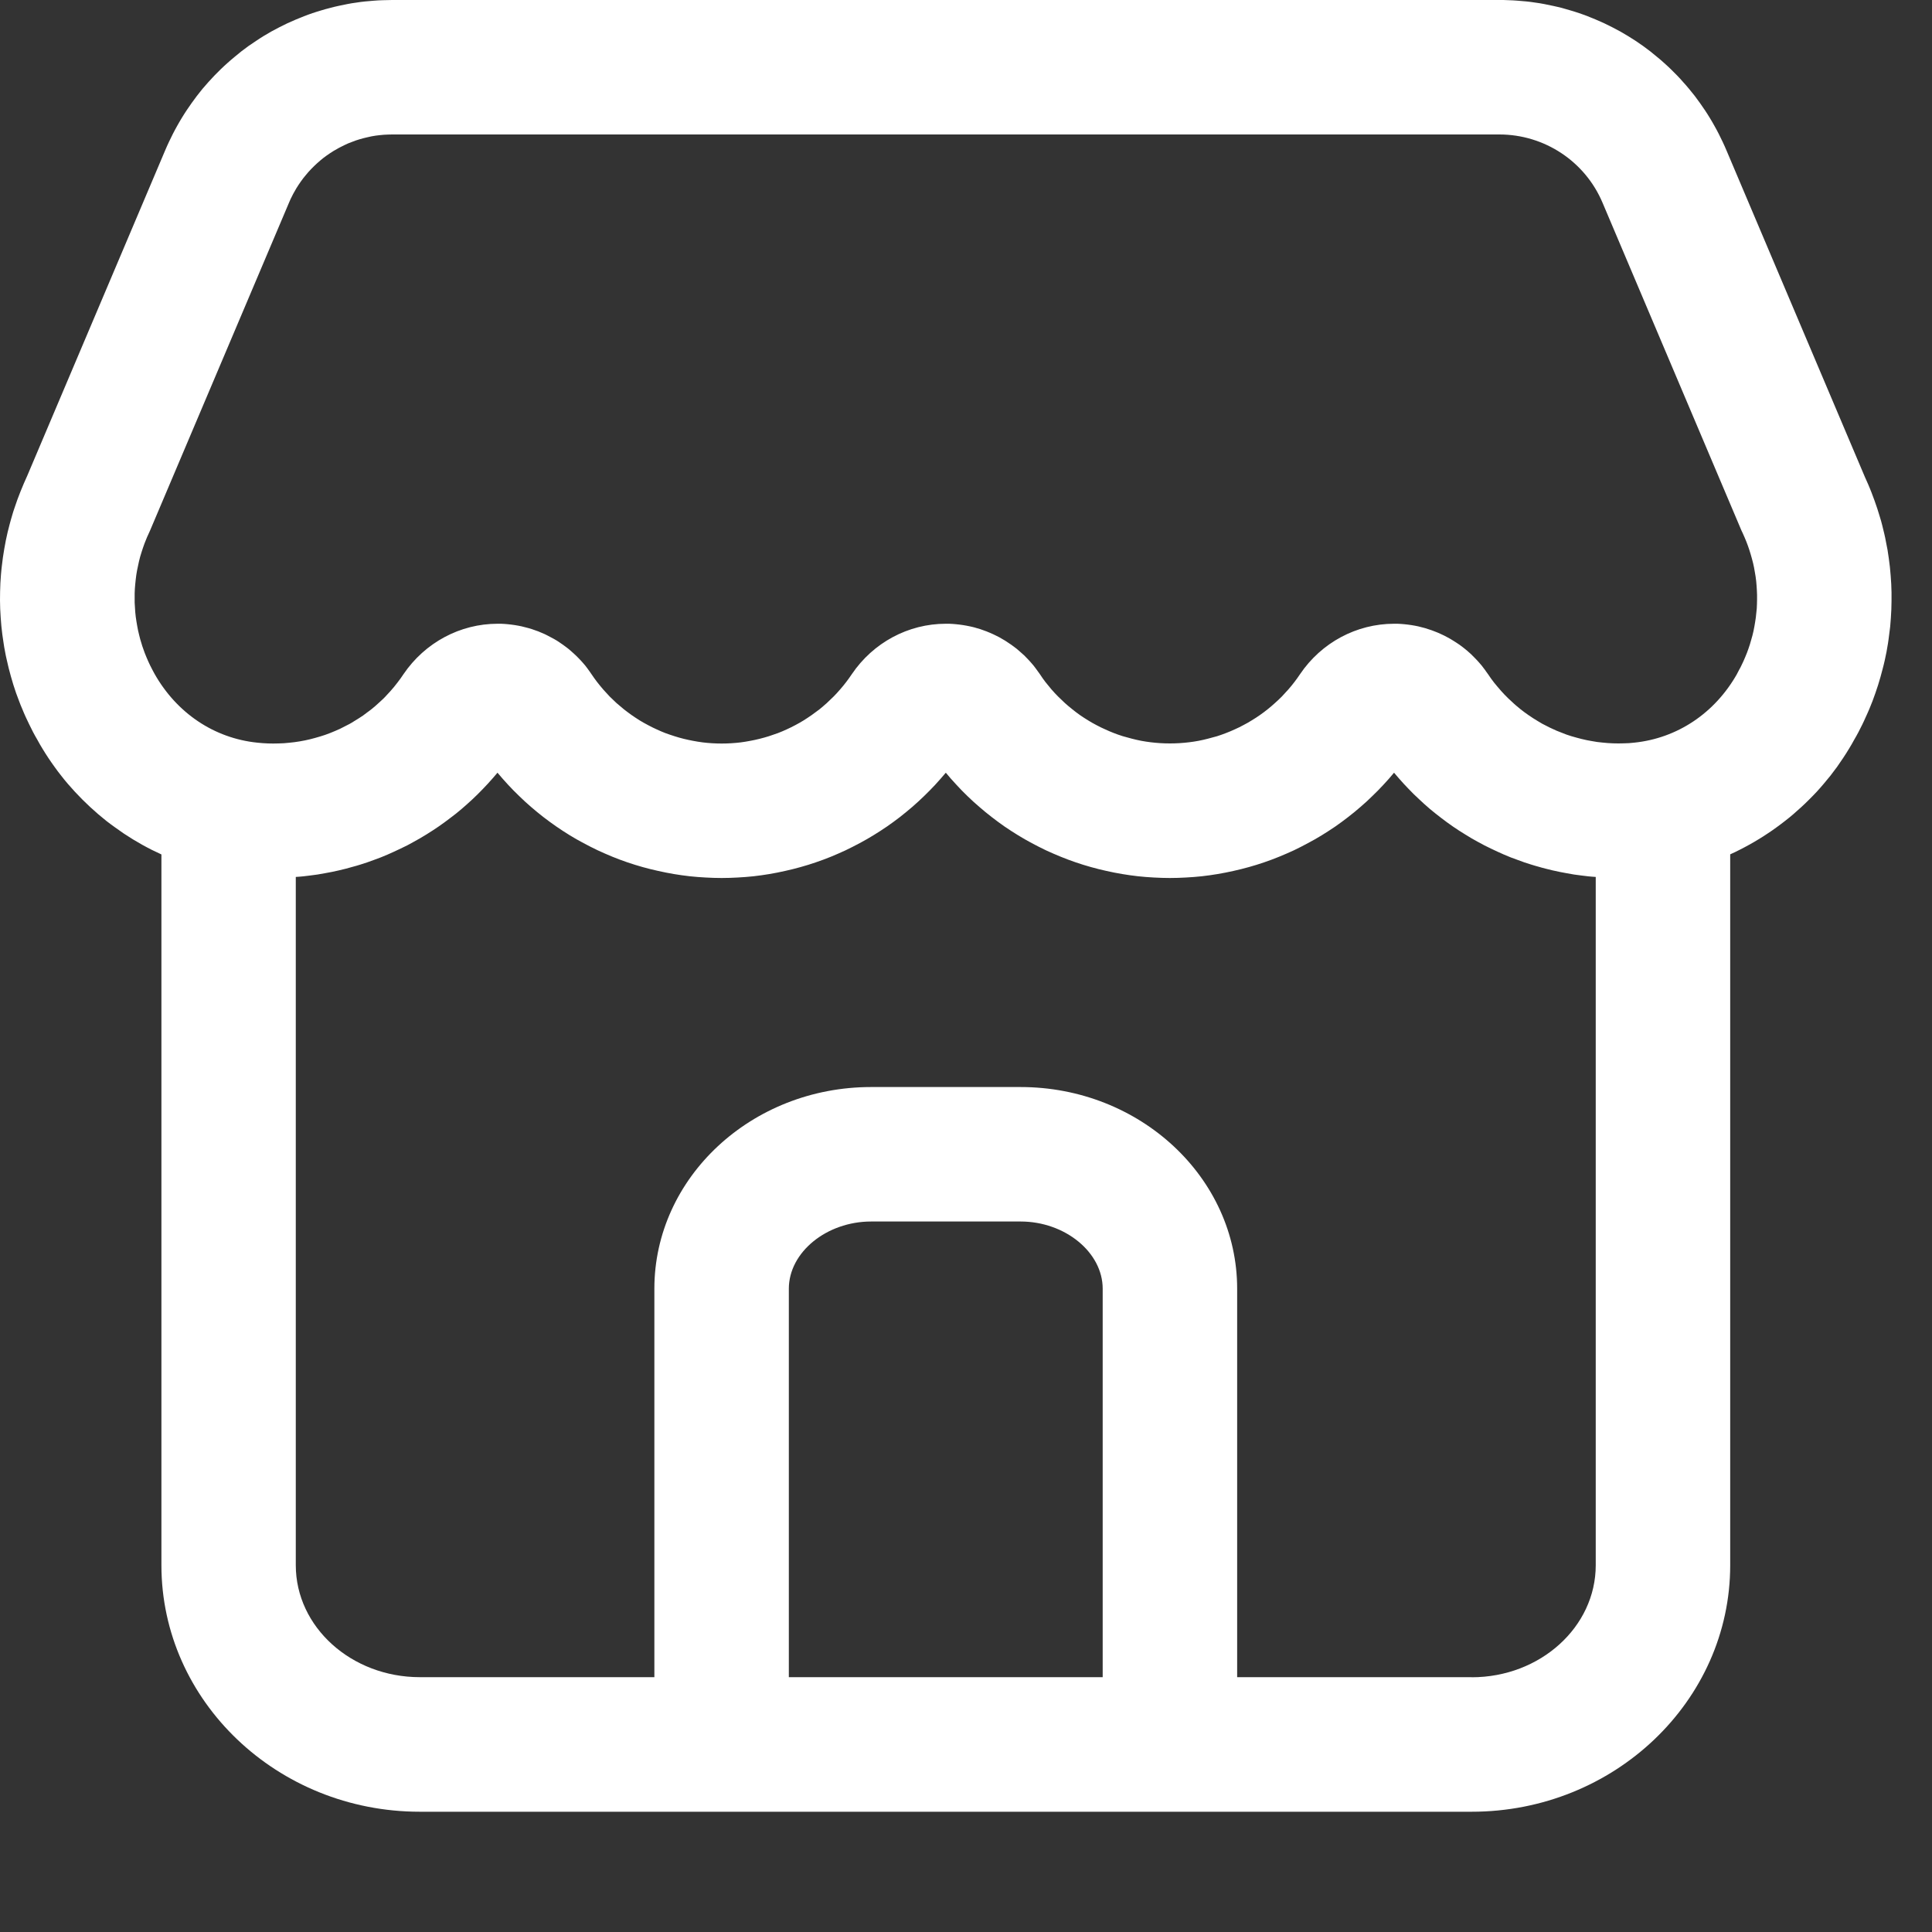 <svg xmlns="http://www.w3.org/2000/svg" xmlns:xlink="http://www.w3.org/1999/xlink" width="20" height="20" viewBox="0 0 20 20" fill="none">
<rect x="0" y="0" width="20" height="20" fill="#333333" stroke="none"/>
<path d="M19.305 4.937L17.872 1.556C17.86 1.527 17.847 1.499 17.834 1.471C17.821 1.443 17.807 1.415 17.793 1.387C17.779 1.359 17.764 1.332 17.749 1.305C17.734 1.277 17.718 1.251 17.702 1.224C17.686 1.197 17.669 1.171 17.652 1.145C17.635 1.119 17.617 1.094 17.599 1.068C17.581 1.043 17.563 1.018 17.544 0.993C17.525 0.969 17.505 0.944 17.485 0.92C17.466 0.896 17.445 0.873 17.424 0.85C17.404 0.826 17.383 0.804 17.361 0.781C17.34 0.759 17.317 0.737 17.295 0.715C17.273 0.694 17.25 0.672 17.227 0.652C17.204 0.631 17.18 0.61 17.156 0.591C17.132 0.571 17.108 0.551 17.084 0.532C17.059 0.513 17.034 0.494 17.009 0.476C16.983 0.458 16.958 0.441 16.932 0.423C16.906 0.406 16.88 0.39 16.853 0.373C16.826 0.357 16.8 0.341 16.773 0.326C16.745 0.311 16.718 0.296 16.69 0.282C16.663 0.268 16.635 0.254 16.607 0.241C16.578 0.228 16.55 0.215 16.521 0.203C16.493 0.191 16.464 0.179 16.435 0.168C16.406 0.157 16.377 0.146 16.347 0.136C16.318 0.126 16.288 0.117 16.258 0.108C16.228 0.099 16.198 0.09 16.168 0.082C16.138 0.075 16.108 0.067 16.078 0.061C16.047 0.054 16.017 0.048 15.986 0.042C15.956 0.036 15.925 0.031 15.894 0.027C15.863 0.022 15.832 0.018 15.802 0.015C15.771 0.012 15.74 0.009 15.709 0.007C15.678 0.004 15.646 0.003 15.615 0.002C15.584 0 15.553 -3.833e-05 15.522 2.15769e-06L4.06 2.15769e-06C4.029 -3.32641e-05 3.998 0.001 3.967 0.002C3.935 0.003 3.904 0.004 3.873 0.007C3.842 0.009 3.811 0.012 3.78 0.015C3.749 0.018 3.719 0.022 3.688 0.027C3.657 0.031 3.626 0.036 3.596 0.042C3.565 0.048 3.535 0.054 3.504 0.061C3.474 0.067 3.444 0.075 3.414 0.083C3.384 0.09 3.354 0.099 3.324 0.108C3.294 0.117 3.264 0.126 3.235 0.136C3.205 0.146 3.176 0.157 3.147 0.168C3.118 0.179 3.089 0.191 3.061 0.203C3.032 0.215 3.004 0.228 2.975 0.241C2.947 0.254 2.919 0.268 2.892 0.282C2.864 0.296 2.837 0.311 2.809 0.326C2.782 0.342 2.755 0.357 2.729 0.373C2.702 0.39 2.676 0.406 2.65 0.424C2.624 0.441 2.599 0.458 2.573 0.476C2.548 0.495 2.523 0.513 2.498 0.532C2.474 0.551 2.45 0.571 2.426 0.591C2.402 0.611 2.378 0.631 2.355 0.652C2.332 0.672 2.309 0.694 2.287 0.715C2.264 0.737 2.242 0.759 2.221 0.781C2.199 0.804 2.178 0.827 2.157 0.85C2.137 0.873 2.116 0.896 2.096 0.92C2.077 0.944 2.057 0.969 2.038 0.993C2.019 1.018 2.001 1.043 1.983 1.068C1.965 1.094 1.947 1.119 1.93 1.145C1.913 1.171 1.896 1.197 1.88 1.224C1.864 1.251 1.848 1.277 1.833 1.305C1.818 1.332 1.803 1.359 1.789 1.387C1.775 1.415 1.761 1.443 1.748 1.471C1.735 1.499 1.722 1.527 1.71 1.556L0.283 4.923C0.271 4.95 0.259 4.977 0.247 5.004C0.235 5.031 0.224 5.059 0.213 5.086C0.202 5.114 0.191 5.141 0.181 5.169C0.171 5.197 0.161 5.225 0.152 5.253C0.142 5.281 0.133 5.309 0.125 5.338C0.117 5.366 0.108 5.395 0.101 5.423C0.093 5.452 0.086 5.48 0.079 5.509C0.072 5.538 0.066 5.567 0.06 5.596C0.054 5.625 0.049 5.654 0.044 5.683C0.039 5.713 0.034 5.742 0.03 5.771C0.026 5.8 0.022 5.83 0.019 5.859C0.015 5.889 0.013 5.918 0.01 5.948C0.008 5.977 0.006 6.007 0.004 6.036C0.003 6.066 0.002 6.095 0.001 6.125C0 6.155 0 6.184 0 6.214C0.001 6.244 0.001 6.273 0.002 6.303C0.003 6.332 0.005 6.362 0.007 6.391C0.009 6.421 0.011 6.451 0.014 6.48C0.017 6.509 0.02 6.539 0.024 6.568C0.028 6.598 0.032 6.627 0.037 6.656C0.041 6.685 0.046 6.715 0.052 6.744C0.057 6.773 0.063 6.802 0.07 6.831C0.076 6.86 0.083 6.889 0.09 6.917C0.097 6.946 0.105 6.975 0.113 7.003C0.121 7.032 0.13 7.06 0.138 7.088C0.147 7.116 0.157 7.145 0.166 7.173C0.176 7.2 0.186 7.228 0.197 7.256C0.207 7.284 0.218 7.311 0.23 7.338C0.241 7.366 0.253 7.393 0.265 7.42C0.277 7.447 0.29 7.474 0.303 7.5C0.316 7.527 0.33 7.553 0.343 7.58C0.357 7.606 0.371 7.632 0.386 7.657C0.404 7.69 0.422 7.722 0.442 7.754C0.461 7.785 0.481 7.817 0.501 7.847C0.522 7.878 0.543 7.909 0.565 7.939C0.586 7.969 0.609 7.999 0.632 8.028C0.654 8.057 0.678 8.086 0.702 8.114C0.726 8.142 0.751 8.17 0.776 8.197C0.801 8.224 0.827 8.251 0.853 8.277C0.879 8.303 0.906 8.329 0.933 8.354C0.96 8.379 0.988 8.404 1.016 8.428C1.044 8.452 1.073 8.476 1.102 8.499C1.131 8.521 1.161 8.544 1.191 8.565C1.221 8.587 1.251 8.608 1.282 8.629C1.313 8.649 1.344 8.669 1.376 8.689C1.408 8.708 1.44 8.726 1.472 8.745C1.504 8.763 1.537 8.78 1.57 8.797C1.603 8.813 1.637 8.829 1.671 8.845L1.671 16.203C1.671 17.609 2.871 18.755 4.346 18.755L15.235 18.755C16.71 18.755 17.911 17.609 17.911 16.203L17.911 8.844C17.945 8.829 17.978 8.813 18.011 8.796C18.044 8.779 18.077 8.762 18.109 8.744C18.142 8.726 18.174 8.707 18.205 8.688C18.237 8.669 18.268 8.649 18.299 8.628C18.33 8.608 18.36 8.587 18.39 8.565C18.42 8.543 18.45 8.521 18.479 8.498C18.509 8.475 18.537 8.452 18.565 8.428C18.593 8.404 18.621 8.379 18.648 8.354C18.676 8.329 18.702 8.303 18.728 8.277C18.755 8.251 18.78 8.224 18.806 8.197C18.831 8.17 18.855 8.142 18.879 8.114C18.903 8.085 18.927 8.057 18.95 8.028C18.973 7.998 18.995 7.969 19.017 7.939C19.038 7.909 19.059 7.878 19.08 7.847C19.1 7.817 19.12 7.785 19.139 7.754C19.159 7.722 19.177 7.69 19.195 7.657C19.21 7.632 19.224 7.606 19.238 7.58C19.252 7.554 19.265 7.528 19.278 7.501C19.291 7.475 19.303 7.448 19.315 7.421C19.328 7.394 19.339 7.367 19.351 7.34C19.362 7.313 19.373 7.286 19.384 7.258C19.394 7.231 19.404 7.203 19.414 7.175C19.424 7.147 19.433 7.119 19.442 7.091C19.451 7.063 19.459 7.035 19.467 7.007C19.475 6.978 19.483 6.95 19.49 6.921C19.497 6.893 19.505 6.864 19.511 6.835C19.517 6.807 19.523 6.778 19.529 6.749C19.534 6.72 19.539 6.691 19.544 6.662C19.548 6.633 19.553 6.604 19.556 6.574C19.56 6.545 19.564 6.516 19.567 6.487C19.57 6.457 19.572 6.428 19.574 6.399C19.576 6.369 19.578 6.34 19.579 6.31C19.58 6.281 19.581 6.252 19.581 6.222C19.581 6.193 19.581 6.163 19.581 6.134C19.58 6.104 19.579 6.075 19.578 6.045C19.576 6.016 19.574 5.987 19.572 5.957C19.57 5.928 19.567 5.899 19.564 5.869C19.561 5.84 19.557 5.811 19.553 5.782C19.549 5.752 19.545 5.723 19.54 5.694C19.535 5.665 19.529 5.636 19.523 5.607C19.518 5.578 19.512 5.55 19.505 5.521C19.498 5.492 19.491 5.464 19.484 5.435C19.477 5.407 19.469 5.378 19.46 5.35C19.452 5.322 19.443 5.294 19.434 5.266C19.425 5.238 19.415 5.21 19.405 5.182C19.395 5.154 19.385 5.127 19.374 5.099C19.364 5.072 19.352 5.045 19.341 5.018C19.329 4.99 19.317 4.964 19.305 4.937L19.305 4.937ZM11.415 17.362L8.166 17.362L8.166 13.341C8.166 12.963 8.557 12.645 9.018 12.645L10.565 12.645C11.025 12.645 11.415 12.964 11.415 13.341L11.415 17.362ZM15.236 17.362L12.807 17.362L12.807 13.341C12.807 12.19 11.8 11.253 10.565 11.253L9.017 11.253C7.78 11.253 6.774 12.19 6.774 13.341L6.774 17.362L4.346 17.362C3.638 17.362 3.062 16.843 3.062 16.203L3.062 9.078C3.087 9.077 3.112 9.074 3.137 9.072C3.162 9.069 3.187 9.066 3.212 9.063C3.237 9.06 3.262 9.056 3.287 9.053C3.312 9.049 3.337 9.045 3.361 9.04C3.386 9.036 3.411 9.031 3.436 9.026C3.46 9.021 3.485 9.016 3.509 9.01C3.534 9.004 3.558 8.998 3.583 8.992C3.607 8.986 3.631 8.979 3.655 8.972C3.68 8.966 3.704 8.958 3.728 8.951C3.752 8.943 3.776 8.936 3.799 8.928C3.823 8.919 3.847 8.911 3.871 8.902C3.894 8.894 3.918 8.885 3.941 8.876C3.964 8.866 3.988 8.857 4.011 8.847C4.034 8.837 4.057 8.827 4.08 8.816C4.103 8.806 4.126 8.795 4.148 8.784C4.171 8.773 4.193 8.762 4.216 8.751C4.238 8.739 4.26 8.727 4.282 8.715C4.304 8.703 4.326 8.691 4.348 8.678C4.37 8.665 4.391 8.652 4.413 8.639C4.434 8.626 4.455 8.612 4.476 8.599C4.497 8.585 4.518 8.571 4.539 8.557C4.56 8.543 4.58 8.528 4.601 8.513C4.621 8.498 4.641 8.483 4.661 8.468C4.681 8.453 4.701 8.437 4.721 8.422C4.74 8.406 4.76 8.39 4.779 8.374C4.798 8.357 4.817 8.341 4.836 8.324C4.855 8.307 4.873 8.29 4.892 8.273C4.91 8.256 4.928 8.239 4.946 8.221C4.964 8.203 4.982 8.185 4.999 8.167C5.017 8.149 5.034 8.131 5.051 8.112C5.068 8.094 5.085 8.075 5.101 8.056C5.118 8.037 5.134 8.018 5.15 7.999C5.185 8.041 5.222 8.083 5.259 8.123C5.297 8.164 5.335 8.203 5.375 8.241C5.415 8.28 5.455 8.317 5.497 8.353C5.539 8.389 5.581 8.424 5.625 8.458C5.669 8.492 5.713 8.524 5.759 8.556C5.804 8.587 5.85 8.617 5.897 8.646C5.944 8.675 5.992 8.702 6.041 8.728C6.089 8.754 6.139 8.779 6.189 8.803C6.239 8.826 6.289 8.848 6.34 8.869C6.391 8.89 6.443 8.909 6.495 8.927C6.548 8.945 6.6 8.961 6.653 8.976C6.706 8.991 6.76 9.004 6.814 9.016C6.868 9.028 6.922 9.039 6.976 9.048C7.031 9.057 7.085 9.065 7.14 9.071C7.195 9.077 7.25 9.081 7.305 9.084C7.36 9.087 7.415 9.089 7.47 9.089C7.526 9.089 7.581 9.087 7.636 9.084C7.691 9.081 7.746 9.077 7.801 9.071C7.856 9.065 7.91 9.057 7.965 9.048C8.019 9.039 8.073 9.028 8.127 9.016C8.181 9.004 8.234 8.991 8.287 8.976C8.341 8.961 8.393 8.945 8.445 8.927C8.498 8.909 8.549 8.89 8.601 8.869C8.652 8.848 8.702 8.826 8.752 8.803C8.802 8.779 8.851 8.754 8.9 8.728C8.948 8.702 8.996 8.675 9.043 8.646C9.09 8.617 9.137 8.587 9.182 8.556C9.228 8.524 9.272 8.492 9.316 8.458C9.359 8.424 9.402 8.389 9.444 8.353C9.485 8.317 9.526 8.28 9.566 8.241C9.605 8.203 9.644 8.164 9.682 8.123C9.719 8.083 9.755 8.041 9.791 7.999C9.826 8.041 9.862 8.083 9.9 8.123C9.937 8.164 9.976 8.203 10.015 8.241C10.055 8.28 10.096 8.317 10.138 8.353C10.179 8.389 10.222 8.424 10.266 8.458C10.309 8.492 10.354 8.524 10.399 8.556C10.444 8.587 10.491 8.617 10.538 8.646C10.585 8.675 10.633 8.702 10.681 8.728C10.73 8.754 10.779 8.779 10.829 8.803C10.879 8.826 10.93 8.848 10.981 8.869C11.032 8.89 11.084 8.909 11.136 8.927C11.188 8.945 11.241 8.961 11.294 8.976C11.347 8.991 11.4 9.004 11.454 9.016C11.508 9.028 11.562 9.039 11.617 9.048C11.671 9.057 11.726 9.065 11.781 9.071C11.835 9.077 11.89 9.081 11.945 9.084C12.001 9.087 12.056 9.089 12.111 9.089C12.166 9.089 12.221 9.087 12.276 9.084C12.331 9.081 12.386 9.077 12.441 9.071C12.496 9.065 12.551 9.057 12.605 9.048C12.659 9.039 12.714 9.028 12.768 9.016C12.821 9.004 12.875 8.991 12.928 8.976C12.981 8.961 13.034 8.945 13.086 8.927C13.138 8.909 13.19 8.89 13.241 8.869C13.292 8.848 13.343 8.826 13.393 8.803C13.443 8.779 13.492 8.754 13.54 8.728C13.589 8.702 13.637 8.675 13.684 8.646C13.731 8.617 13.777 8.587 13.823 8.556C13.868 8.524 13.913 8.492 13.956 8.458C14 8.424 14.043 8.389 14.084 8.353C14.126 8.317 14.167 8.28 14.206 8.241C14.246 8.203 14.284 8.164 14.322 8.123C14.36 8.083 14.396 8.041 14.431 7.999C14.447 8.018 14.463 8.037 14.48 8.056C14.497 8.075 14.513 8.094 14.53 8.112C14.547 8.131 14.565 8.149 14.582 8.167C14.6 8.185 14.617 8.203 14.635 8.221C14.653 8.239 14.671 8.256 14.69 8.273C14.708 8.29 14.727 8.307 14.745 8.324C14.764 8.341 14.783 8.357 14.802 8.374C14.822 8.39 14.841 8.406 14.861 8.422C14.88 8.437 14.9 8.453 14.92 8.468C14.94 8.483 14.96 8.498 14.98 8.513C15.001 8.528 15.021 8.543 15.042 8.557C15.063 8.571 15.084 8.585 15.105 8.599C15.126 8.612 15.147 8.626 15.169 8.639C15.19 8.652 15.212 8.665 15.233 8.678C15.255 8.691 15.277 8.703 15.299 8.715C15.321 8.727 15.343 8.739 15.366 8.751C15.388 8.762 15.41 8.773 15.433 8.784C15.456 8.795 15.478 8.806 15.501 8.816C15.524 8.827 15.547 8.837 15.57 8.847C15.594 8.857 15.617 8.866 15.64 8.876C15.664 8.885 15.687 8.894 15.711 8.902C15.734 8.911 15.758 8.919 15.782 8.928C15.806 8.936 15.83 8.943 15.854 8.951C15.878 8.958 15.902 8.966 15.926 8.972C15.95 8.979 15.974 8.986 15.999 8.992C16.023 8.998 16.047 9.004 16.072 9.01C16.096 9.016 16.121 9.021 16.146 9.026C16.17 9.031 16.195 9.036 16.22 9.04C16.245 9.045 16.269 9.049 16.294 9.053C16.319 9.056 16.344 9.06 16.369 9.063C16.394 9.066 16.419 9.069 16.444 9.072C16.469 9.074 16.494 9.077 16.519 9.078L16.519 16.203C16.519 16.843 15.943 17.363 15.235 17.363L15.236 17.363L15.236 17.362ZM17.983 6.974C17.753 7.382 17.364 7.642 16.917 7.688C16.899 7.69 16.88 7.691 16.862 7.693C16.844 7.694 16.826 7.695 16.807 7.695C16.789 7.696 16.771 7.696 16.753 7.696C16.734 7.696 16.716 7.696 16.698 7.695C16.68 7.694 16.661 7.693 16.643 7.692C16.625 7.691 16.607 7.689 16.588 7.687C16.57 7.685 16.552 7.683 16.534 7.681C16.516 7.678 16.498 7.675 16.48 7.672C16.462 7.669 16.444 7.666 16.426 7.662C16.408 7.658 16.39 7.654 16.373 7.65C16.355 7.646 16.337 7.641 16.32 7.636C16.302 7.631 16.285 7.626 16.267 7.621C16.25 7.615 16.232 7.61 16.215 7.604C16.198 7.597 16.181 7.591 16.164 7.584C16.147 7.578 16.13 7.571 16.113 7.564C16.096 7.557 16.079 7.549 16.063 7.541C16.047 7.534 16.03 7.526 16.014 7.517C15.998 7.509 15.981 7.5 15.965 7.492C15.949 7.483 15.934 7.474 15.918 7.464C15.902 7.455 15.887 7.445 15.871 7.435C15.856 7.425 15.841 7.415 15.826 7.405C15.811 7.395 15.796 7.384 15.781 7.373C15.767 7.362 15.752 7.351 15.738 7.34C15.723 7.328 15.71 7.317 15.696 7.305C15.682 7.293 15.668 7.281 15.655 7.268C15.641 7.256 15.628 7.244 15.615 7.231C15.601 7.218 15.589 7.205 15.576 7.192C15.563 7.179 15.551 7.165 15.539 7.152C15.527 7.138 15.515 7.124 15.503 7.11C15.491 7.096 15.48 7.082 15.468 7.068C15.457 7.053 15.446 7.039 15.435 7.024C15.425 7.009 15.414 6.994 15.404 6.979C15.397 6.969 15.39 6.959 15.383 6.95C15.377 6.94 15.369 6.93 15.362 6.921C15.355 6.911 15.348 6.902 15.34 6.892C15.332 6.883 15.325 6.874 15.317 6.865C15.309 6.856 15.301 6.847 15.293 6.838C15.285 6.829 15.277 6.821 15.268 6.812C15.26 6.803 15.252 6.795 15.243 6.787C15.235 6.778 15.226 6.77 15.217 6.762C15.208 6.754 15.199 6.746 15.19 6.738C15.181 6.731 15.172 6.723 15.162 6.715C15.153 6.708 15.144 6.701 15.134 6.693C15.124 6.686 15.115 6.679 15.105 6.672C15.095 6.665 15.085 6.659 15.075 6.652C15.065 6.645 15.055 6.639 15.045 6.633C15.035 6.626 15.025 6.62 15.014 6.614C15.004 6.608 14.993 6.602 14.983 6.597C14.972 6.591 14.962 6.586 14.951 6.58C14.94 6.575 14.93 6.57 14.919 6.565C14.908 6.56 14.897 6.555 14.886 6.55C14.875 6.545 14.864 6.541 14.853 6.537C14.841 6.532 14.83 6.528 14.819 6.524C14.808 6.52 14.796 6.516 14.785 6.513C14.774 6.509 14.762 6.505 14.751 6.502C14.739 6.499 14.728 6.496 14.716 6.493C14.704 6.49 14.693 6.487 14.681 6.484C14.669 6.482 14.658 6.479 14.646 6.477C14.634 6.475 14.622 6.473 14.611 6.471C14.599 6.469 14.587 6.467 14.575 6.466C14.563 6.464 14.551 6.463 14.539 6.462C14.527 6.461 14.515 6.46 14.504 6.459C14.492 6.458 14.48 6.458 14.468 6.457C14.456 6.457 14.444 6.457 14.432 6.457C14.043 6.457 13.679 6.652 13.458 6.979C13.439 7.007 13.42 7.034 13.4 7.06C13.38 7.086 13.359 7.112 13.337 7.137C13.315 7.162 13.293 7.186 13.27 7.21C13.247 7.233 13.223 7.256 13.198 7.278C13.174 7.3 13.148 7.322 13.123 7.342C13.097 7.363 13.07 7.383 13.043 7.402C13.016 7.421 12.988 7.439 12.96 7.456C12.932 7.474 12.903 7.49 12.874 7.505C12.845 7.521 12.815 7.536 12.785 7.549C12.755 7.563 12.724 7.576 12.693 7.588C12.662 7.6 12.631 7.611 12.6 7.621C12.568 7.63 12.536 7.639 12.504 7.647C12.472 7.655 12.44 7.663 12.407 7.669C12.375 7.675 12.342 7.68 12.309 7.684C12.276 7.688 12.243 7.691 12.21 7.693C12.177 7.695 12.144 7.696 12.111 7.696C12.078 7.696 12.045 7.695 12.012 7.693C11.979 7.691 11.946 7.688 11.913 7.684C11.88 7.68 11.848 7.675 11.815 7.669C11.783 7.663 11.75 7.655 11.718 7.647C11.686 7.639 11.654 7.63 11.623 7.621C11.591 7.611 11.56 7.6 11.529 7.588C11.498 7.576 11.468 7.563 11.438 7.549C11.407 7.536 11.378 7.521 11.348 7.505C11.319 7.49 11.291 7.474 11.262 7.456C11.234 7.439 11.207 7.421 11.179 7.402C11.152 7.383 11.126 7.363 11.1 7.342C11.074 7.322 11.049 7.3 11.024 7.278C11 7.256 10.976 7.233 10.953 7.21C10.929 7.186 10.907 7.162 10.885 7.137C10.864 7.112 10.843 7.086 10.822 7.06C10.802 7.034 10.783 7.007 10.765 6.979C10.758 6.969 10.751 6.959 10.744 6.95C10.737 6.94 10.73 6.93 10.723 6.921C10.716 6.911 10.708 6.902 10.701 6.892C10.693 6.883 10.685 6.874 10.678 6.865C10.67 6.856 10.662 6.847 10.654 6.838C10.646 6.829 10.637 6.82 10.629 6.812C10.621 6.803 10.612 6.795 10.604 6.786C10.595 6.778 10.586 6.77 10.577 6.762C10.568 6.754 10.559 6.746 10.55 6.738C10.541 6.73 10.532 6.723 10.523 6.715C10.513 6.708 10.504 6.7 10.494 6.693C10.485 6.686 10.475 6.679 10.465 6.672C10.455 6.665 10.445 6.658 10.435 6.652C10.425 6.645 10.415 6.638 10.405 6.632C10.395 6.626 10.385 6.62 10.374 6.614C10.364 6.608 10.354 6.602 10.343 6.596C10.332 6.591 10.322 6.585 10.311 6.58C10.3 6.574 10.289 6.569 10.278 6.564C10.268 6.559 10.257 6.554 10.246 6.55C10.235 6.545 10.223 6.54 10.212 6.536C10.201 6.532 10.19 6.528 10.179 6.524C10.167 6.52 10.156 6.516 10.145 6.512C10.133 6.509 10.122 6.505 10.11 6.502C10.099 6.498 10.087 6.495 10.075 6.492C10.064 6.49 10.052 6.487 10.04 6.484C10.029 6.482 10.017 6.479 10.005 6.477C9.993 6.475 9.982 6.473 9.97 6.471C9.958 6.469 9.946 6.467 9.934 6.466C9.922 6.464 9.91 6.463 9.898 6.462C9.886 6.461 9.874 6.46 9.863 6.459C9.851 6.458 9.839 6.458 9.827 6.457C9.815 6.457 9.803 6.457 9.791 6.457C9.403 6.457 9.039 6.652 8.818 6.979C8.799 7.007 8.78 7.034 8.76 7.06C8.74 7.086 8.719 7.112 8.697 7.137C8.676 7.162 8.653 7.186 8.63 7.21C8.607 7.233 8.583 7.256 8.558 7.279C8.534 7.301 8.508 7.322 8.483 7.343C8.457 7.363 8.43 7.383 8.403 7.402C8.376 7.421 8.348 7.439 8.32 7.457C8.292 7.474 8.263 7.491 8.234 7.506C8.205 7.522 8.175 7.536 8.145 7.55C8.115 7.564 8.084 7.577 8.053 7.589C8.022 7.6 7.991 7.611 7.96 7.621C7.928 7.631 7.896 7.64 7.864 7.648C7.832 7.656 7.8 7.663 7.767 7.669C7.734 7.675 7.702 7.681 7.669 7.685C7.636 7.689 7.603 7.692 7.57 7.694C7.537 7.696 7.504 7.697 7.471 7.697C7.438 7.697 7.404 7.696 7.371 7.694C7.338 7.692 7.305 7.689 7.273 7.685C7.24 7.681 7.207 7.675 7.174 7.669C7.142 7.663 7.11 7.656 7.077 7.648C7.045 7.64 7.013 7.631 6.982 7.621C6.95 7.611 6.919 7.6 6.888 7.589C6.857 7.577 6.827 7.564 6.797 7.55C6.766 7.536 6.737 7.522 6.708 7.506C6.678 7.491 6.65 7.474 6.621 7.457C6.593 7.439 6.565 7.421 6.538 7.402C6.511 7.383 6.485 7.363 6.459 7.343C6.433 7.322 6.408 7.301 6.383 7.279C6.359 7.256 6.335 7.233 6.311 7.21C6.288 7.186 6.266 7.162 6.244 7.137C6.222 7.112 6.202 7.086 6.181 7.06C6.161 7.034 6.142 7.007 6.123 6.979C6.117 6.969 6.11 6.959 6.103 6.95C6.096 6.94 6.089 6.93 6.082 6.921C6.075 6.911 6.067 6.902 6.06 6.892C6.052 6.883 6.044 6.874 6.037 6.865C6.029 6.856 6.021 6.847 6.013 6.838C6.005 6.829 5.996 6.82 5.988 6.812C5.98 6.803 5.971 6.795 5.963 6.787C5.954 6.778 5.945 6.77 5.936 6.762C5.928 6.754 5.919 6.746 5.909 6.738C5.9 6.73 5.891 6.723 5.882 6.715C5.872 6.708 5.863 6.7 5.853 6.693C5.844 6.686 5.834 6.679 5.824 6.672C5.815 6.665 5.805 6.658 5.795 6.652C5.785 6.645 5.775 6.639 5.765 6.632C5.754 6.626 5.744 6.62 5.734 6.614C5.723 6.608 5.713 6.602 5.702 6.597C5.692 6.591 5.681 6.585 5.67 6.58C5.66 6.575 5.649 6.57 5.638 6.564C5.627 6.559 5.616 6.555 5.605 6.55C5.594 6.545 5.583 6.541 5.572 6.536C5.561 6.532 5.55 6.528 5.538 6.524C5.527 6.52 5.516 6.516 5.504 6.512C5.493 6.509 5.481 6.505 5.47 6.502C5.458 6.499 5.447 6.496 5.435 6.493C5.424 6.49 5.412 6.487 5.4 6.484C5.388 6.482 5.377 6.479 5.365 6.477C5.353 6.475 5.341 6.473 5.33 6.471C5.318 6.469 5.306 6.467 5.294 6.466C5.282 6.464 5.27 6.463 5.258 6.462C5.246 6.461 5.234 6.46 5.223 6.459C5.211 6.458 5.199 6.458 5.187 6.457C5.175 6.457 5.163 6.457 5.151 6.457C4.763 6.457 4.399 6.652 4.177 6.979C4.167 6.994 4.157 7.009 4.146 7.024C4.135 7.039 4.124 7.054 4.113 7.068C4.102 7.083 4.091 7.097 4.079 7.111C4.067 7.125 4.055 7.139 4.043 7.153C4.031 7.167 4.019 7.18 4.006 7.193C3.994 7.207 3.981 7.22 3.968 7.233C3.955 7.245 3.941 7.258 3.928 7.27C3.914 7.283 3.901 7.295 3.887 7.307C3.873 7.319 3.859 7.33 3.845 7.342C3.83 7.353 3.816 7.365 3.801 7.375C3.786 7.386 3.772 7.397 3.757 7.408C3.742 7.418 3.726 7.428 3.711 7.438C3.696 7.448 3.68 7.458 3.664 7.467C3.649 7.477 3.633 7.486 3.617 7.495C3.601 7.503 3.585 7.512 3.568 7.52C3.552 7.529 3.536 7.537 3.519 7.545C3.502 7.552 3.486 7.56 3.469 7.567C3.452 7.574 3.435 7.581 3.418 7.588C3.401 7.594 3.384 7.601 3.367 7.607C3.349 7.613 3.332 7.618 3.314 7.624C3.297 7.629 3.279 7.634 3.262 7.639C3.244 7.644 3.226 7.649 3.209 7.653C3.191 7.657 3.173 7.661 3.155 7.665C3.137 7.668 3.119 7.672 3.101 7.675C3.083 7.678 3.065 7.681 3.047 7.683C3.029 7.685 3.01 7.687 2.992 7.689C2.974 7.691 2.956 7.693 2.937 7.694C2.919 7.695 2.901 7.696 2.883 7.696C2.864 7.697 2.846 7.697 2.828 7.697C2.809 7.697 2.791 7.697 2.773 7.696C2.754 7.695 2.736 7.694 2.718 7.693C2.7 7.692 2.681 7.69 2.663 7.688C2.217 7.642 1.829 7.382 1.599 6.974C1.591 6.96 1.583 6.945 1.576 6.931C1.568 6.917 1.561 6.903 1.554 6.888C1.547 6.874 1.54 6.859 1.534 6.845C1.527 6.83 1.521 6.815 1.515 6.801C1.509 6.786 1.503 6.771 1.497 6.756C1.491 6.741 1.486 6.726 1.481 6.711C1.475 6.695 1.47 6.68 1.466 6.665C1.461 6.649 1.456 6.634 1.452 6.619C1.448 6.603 1.444 6.588 1.44 6.572C1.436 6.556 1.433 6.541 1.429 6.525C1.426 6.51 1.423 6.494 1.42 6.478C1.417 6.462 1.414 6.446 1.412 6.431C1.409 6.415 1.407 6.399 1.405 6.383C1.403 6.367 1.402 6.351 1.4 6.335C1.399 6.319 1.398 6.303 1.397 6.287C1.396 6.271 1.395 6.255 1.394 6.239C1.394 6.223 1.394 6.207 1.394 6.191C1.394 6.175 1.394 6.159 1.394 6.143C1.395 6.127 1.395 6.111 1.396 6.095C1.397 6.079 1.399 6.063 1.4 6.047C1.401 6.031 1.403 6.015 1.405 5.999C1.407 5.983 1.409 5.967 1.411 5.951C1.414 5.935 1.416 5.92 1.419 5.904C1.422 5.888 1.425 5.872 1.429 5.857C1.432 5.841 1.436 5.825 1.439 5.81C1.443 5.794 1.447 5.779 1.451 5.763C1.456 5.748 1.46 5.732 1.465 5.717C1.47 5.702 1.475 5.686 1.48 5.671C1.485 5.656 1.49 5.641 1.496 5.626C1.502 5.611 1.508 5.596 1.514 5.581C1.52 5.566 1.526 5.551 1.533 5.537C1.539 5.522 1.546 5.508 1.553 5.493L2.991 2.1C2.996 2.087 3.002 2.074 3.008 2.061C3.014 2.048 3.02 2.036 3.027 2.023C3.033 2.01 3.04 1.998 3.047 1.986C3.054 1.973 3.061 1.961 3.068 1.949C3.075 1.937 3.083 1.925 3.091 1.913C3.099 1.901 3.107 1.89 3.115 1.878C3.123 1.867 3.131 1.855 3.14 1.844C3.149 1.833 3.158 1.822 3.167 1.811C3.176 1.8 3.185 1.789 3.194 1.779C3.204 1.768 3.213 1.758 3.223 1.748C3.233 1.737 3.243 1.727 3.253 1.718C3.263 1.708 3.274 1.698 3.284 1.689C3.295 1.679 3.305 1.67 3.316 1.661C3.327 1.652 3.338 1.643 3.349 1.634C3.36 1.626 3.372 1.617 3.383 1.609C3.395 1.601 3.406 1.593 3.418 1.585C3.43 1.577 3.442 1.569 3.454 1.562C3.466 1.555 3.478 1.548 3.491 1.541C3.503 1.534 3.515 1.527 3.528 1.521C3.541 1.514 3.553 1.508 3.566 1.502C3.579 1.496 3.592 1.49 3.605 1.484C3.618 1.479 3.631 1.474 3.644 1.469C3.657 1.464 3.671 1.459 3.684 1.454C3.698 1.45 3.711 1.445 3.725 1.441C3.738 1.437 3.752 1.433 3.765 1.43C3.779 1.426 3.793 1.423 3.807 1.42C3.82 1.417 3.834 1.414 3.848 1.411C3.862 1.409 3.876 1.407 3.89 1.404C3.904 1.402 3.918 1.401 3.932 1.399C3.946 1.398 3.96 1.396 3.974 1.395C3.989 1.394 4.003 1.393 4.017 1.393C4.031 1.392 4.045 1.392 4.059 1.392L15.521 1.392C15.987 1.392 16.409 1.67 16.59 2.1L18.028 5.493L18.04 5.518C18.046 5.532 18.053 5.546 18.059 5.561C18.065 5.575 18.071 5.59 18.077 5.604C18.083 5.619 18.088 5.634 18.094 5.649C18.099 5.663 18.104 5.678 18.109 5.693C18.114 5.708 18.119 5.723 18.123 5.738C18.128 5.753 18.132 5.769 18.136 5.784C18.14 5.799 18.144 5.814 18.148 5.83C18.151 5.845 18.155 5.861 18.158 5.876C18.161 5.891 18.164 5.907 18.166 5.922C18.169 5.938 18.172 5.954 18.174 5.969C18.176 5.985 18.178 6 18.18 6.016C18.181 6.032 18.183 6.047 18.184 6.063C18.185 6.079 18.186 6.095 18.187 6.11C18.188 6.126 18.189 6.142 18.189 6.158C18.189 6.173 18.189 6.189 18.189 6.205C18.189 6.221 18.189 6.236 18.188 6.252C18.187 6.268 18.186 6.284 18.186 6.299C18.184 6.315 18.183 6.331 18.181 6.347C18.18 6.362 18.178 6.378 18.176 6.394C18.174 6.409 18.172 6.425 18.169 6.44C18.167 6.456 18.164 6.471 18.161 6.487C18.158 6.502 18.155 6.518 18.152 6.533C18.148 6.549 18.145 6.564 18.141 6.579C18.137 6.594 18.133 6.61 18.128 6.625C18.124 6.64 18.12 6.655 18.115 6.67C18.11 6.685 18.105 6.7 18.1 6.715C18.095 6.73 18.089 6.745 18.084 6.759C18.078 6.774 18.072 6.789 18.066 6.803C18.06 6.818 18.054 6.832 18.047 6.847C18.041 6.861 18.034 6.875 18.027 6.889C18.02 6.904 18.013 6.918 18.005 6.931C17.998 6.945 17.99 6.959 17.983 6.973L17.983 6.974Z"   fill="#FFFFFF" >
</path>
</svg>
